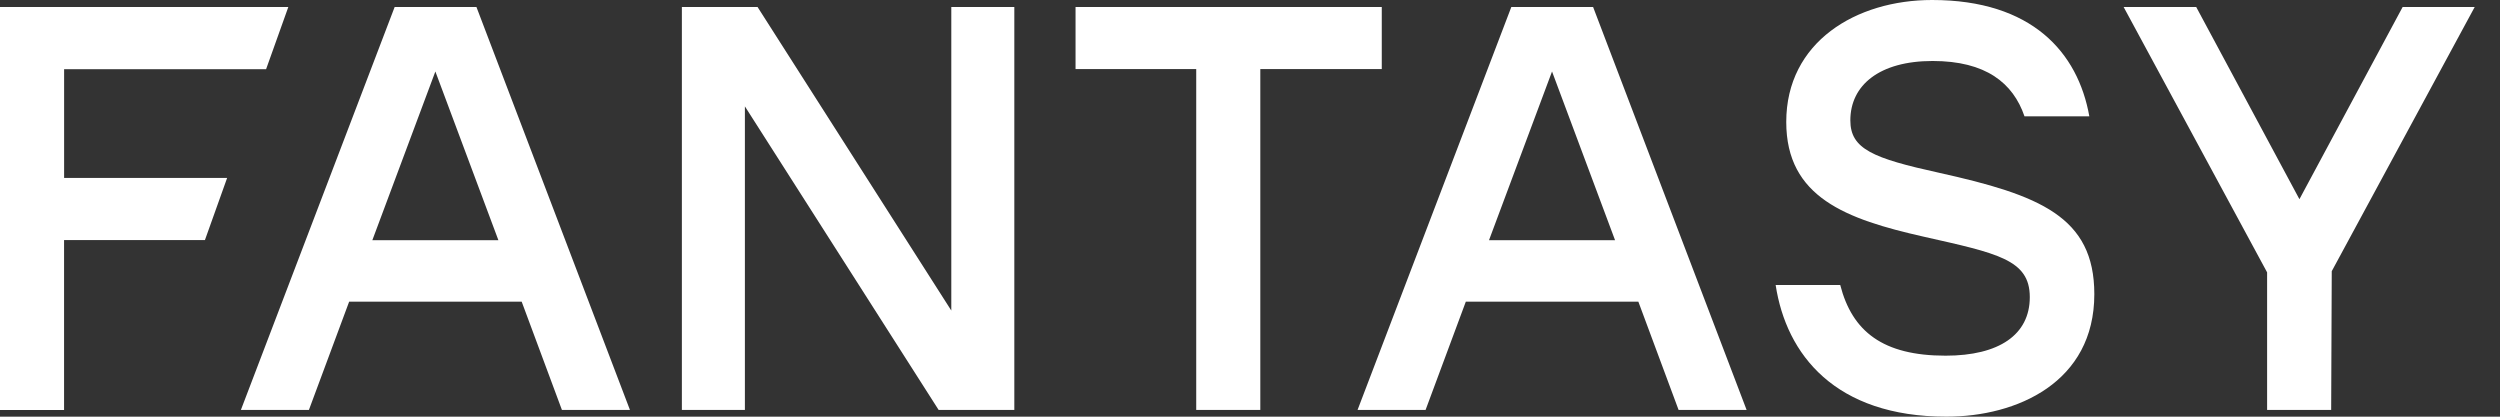 <svg width="96" height="16" viewBox="0 0 96 16" fill="none" xmlns="http://www.w3.org/2000/svg">
<rect x="0" y="0" width="96" height="16" fill="#333333" stroke="none"/>
<path d="M53.06 0.268H41.301V2.651H45.935V15.742H48.396V2.651H53.06V0.268ZM74.457 6.634C71.926 6.077 71.053 5.725 71.053 4.622C71.053 3.271 72.17 2.342 74.213 2.342C76.256 2.342 77.302 3.187 77.74 4.466H80.23C79.793 2.01 78.024 0 74.193 0C71.276 0 68.592 1.609 68.592 4.683C68.592 7.581 70.899 8.417 73.868 9.088C76.693 9.726 77.944 9.964 77.944 11.409C77.944 12.854 76.764 13.658 74.711 13.658C72.303 13.658 71.123 12.729 70.665 10.944H68.185C68.592 13.615 70.472 16 74.741 16C77.456 16 80.422 14.68 80.422 11.296C80.422 8.314 78.308 7.489 74.457 6.634ZM61.175 0.268L67.07 15.742H64.458L62.913 11.585H56.287L54.742 15.742H52.13L58.035 0.268H61.175ZM62.018 9.223L59.598 2.745L57.178 9.223H62.016H62.018ZM88.299 7.651L84.334 0.268H81.547L87.057 10.459V15.742H89.517L89.539 10.414L95.029 0.268H92.262L88.297 7.651H88.299ZM36.53 11.925L29.09 0.268H26.184V15.742H28.604V4.085L36.044 15.742H38.95V0.268H36.53V11.925ZM18.295 0.268L24.19 15.742H21.578L20.033 11.585H13.407L11.862 15.742H9.25L15.155 0.268H18.295ZM19.138 9.223L16.718 2.745L14.298 9.223H19.136H19.138ZM2.462 6.83V2.657H10.218L11.071 0.27H0V15.744H2.46V9.219H7.869L8.722 6.832H2.46L2.462 6.83Z" fill="white"></path>
</svg>
